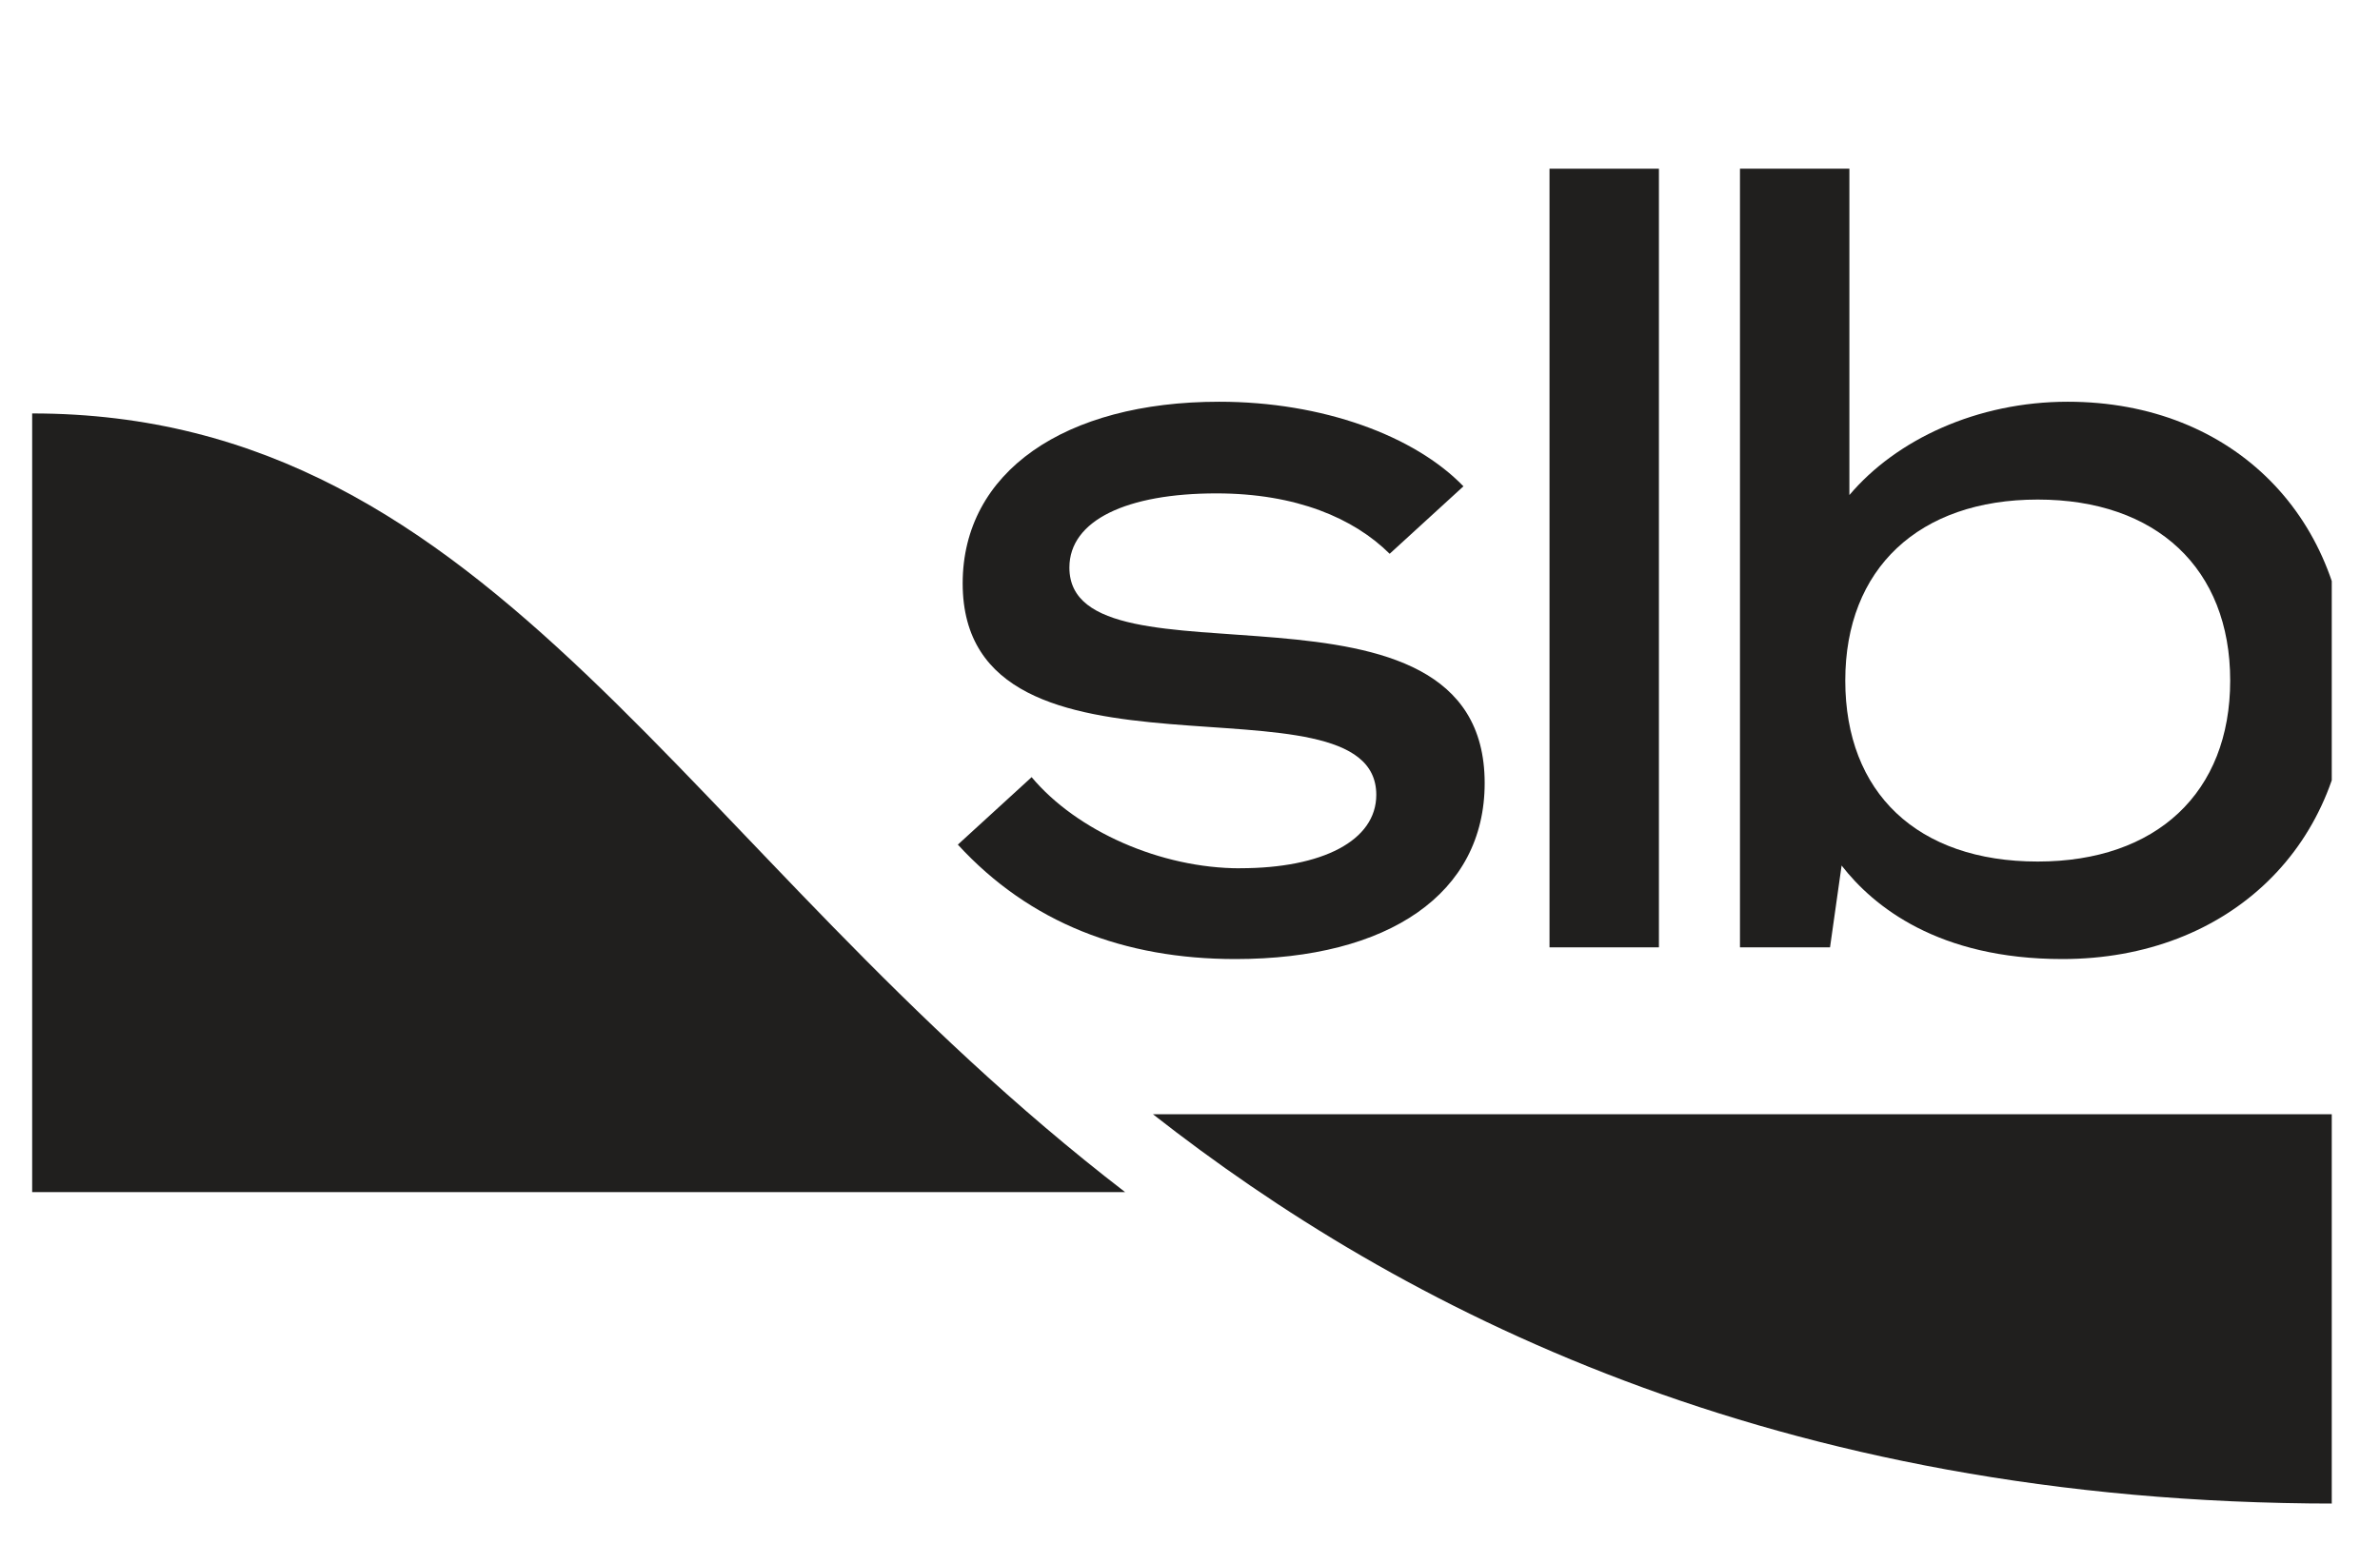 <svg width="37" height="24" viewBox="0 0 37 24" fill="none" xmlns="http://www.w3.org/2000/svg">
<g clip-path="url(#clip0_299_5446)">
<path d="M17.492 18.535C10.602 13.234 7.728 6.428 0.5 6.428V18.535H17.492Z" fill="#201F1E"/>
<path d="M32.145 6.246C30.738 6.246 29.48 6.834 28.751 7.697V2.623H27.05V14.729H28.45L28.63 13.457C29.124 14.092 30.13 14.911 32.063 14.911C34.66 14.911 36.5 13.127 36.5 10.599C36.5 8.07 34.735 6.246 32.145 6.246H32.145ZM31.679 13.395C29.806 13.395 28.687 12.323 28.687 10.581C28.687 8.839 29.833 7.767 31.679 7.767C33.525 7.767 34.671 8.839 34.671 10.581C34.671 12.323 33.525 13.395 31.679 13.395Z" fill="#201F1E"/>
<path d="M25.79 2.623H24.089V14.729H25.79V2.623Z" fill="#201F1E"/>
<path d="M19.28 13.5C18.04 13.5 16.737 12.918 16.038 12.083L14.891 13.132C16.009 14.35 17.473 14.911 19.207 14.911C21.587 14.911 23.081 13.893 23.081 12.175C23.081 8.604 16.625 10.837 16.625 8.825C16.625 8.088 17.519 7.671 18.911 7.671C20.151 7.671 21.047 8.057 21.604 8.61L22.751 7.561C21.992 6.775 20.561 6.246 18.954 6.246C16.548 6.246 14.966 7.34 14.966 9.07C14.966 12.542 21.396 10.334 21.396 12.358C21.396 13.07 20.558 13.499 19.28 13.499L19.28 13.5Z" fill="#201F1E"/>
<path d="M36.311 17.324H17.924C21.719 20.3 27.547 23.377 36.311 23.377V17.324Z" fill="#201F1E"/>
</g>
<defs>
<clipPath id="clip0_299_5446">
<rect width="36" height="24" fill="white" transform="translate(0.25)"/>
</clipPath>
</defs>
</svg>
